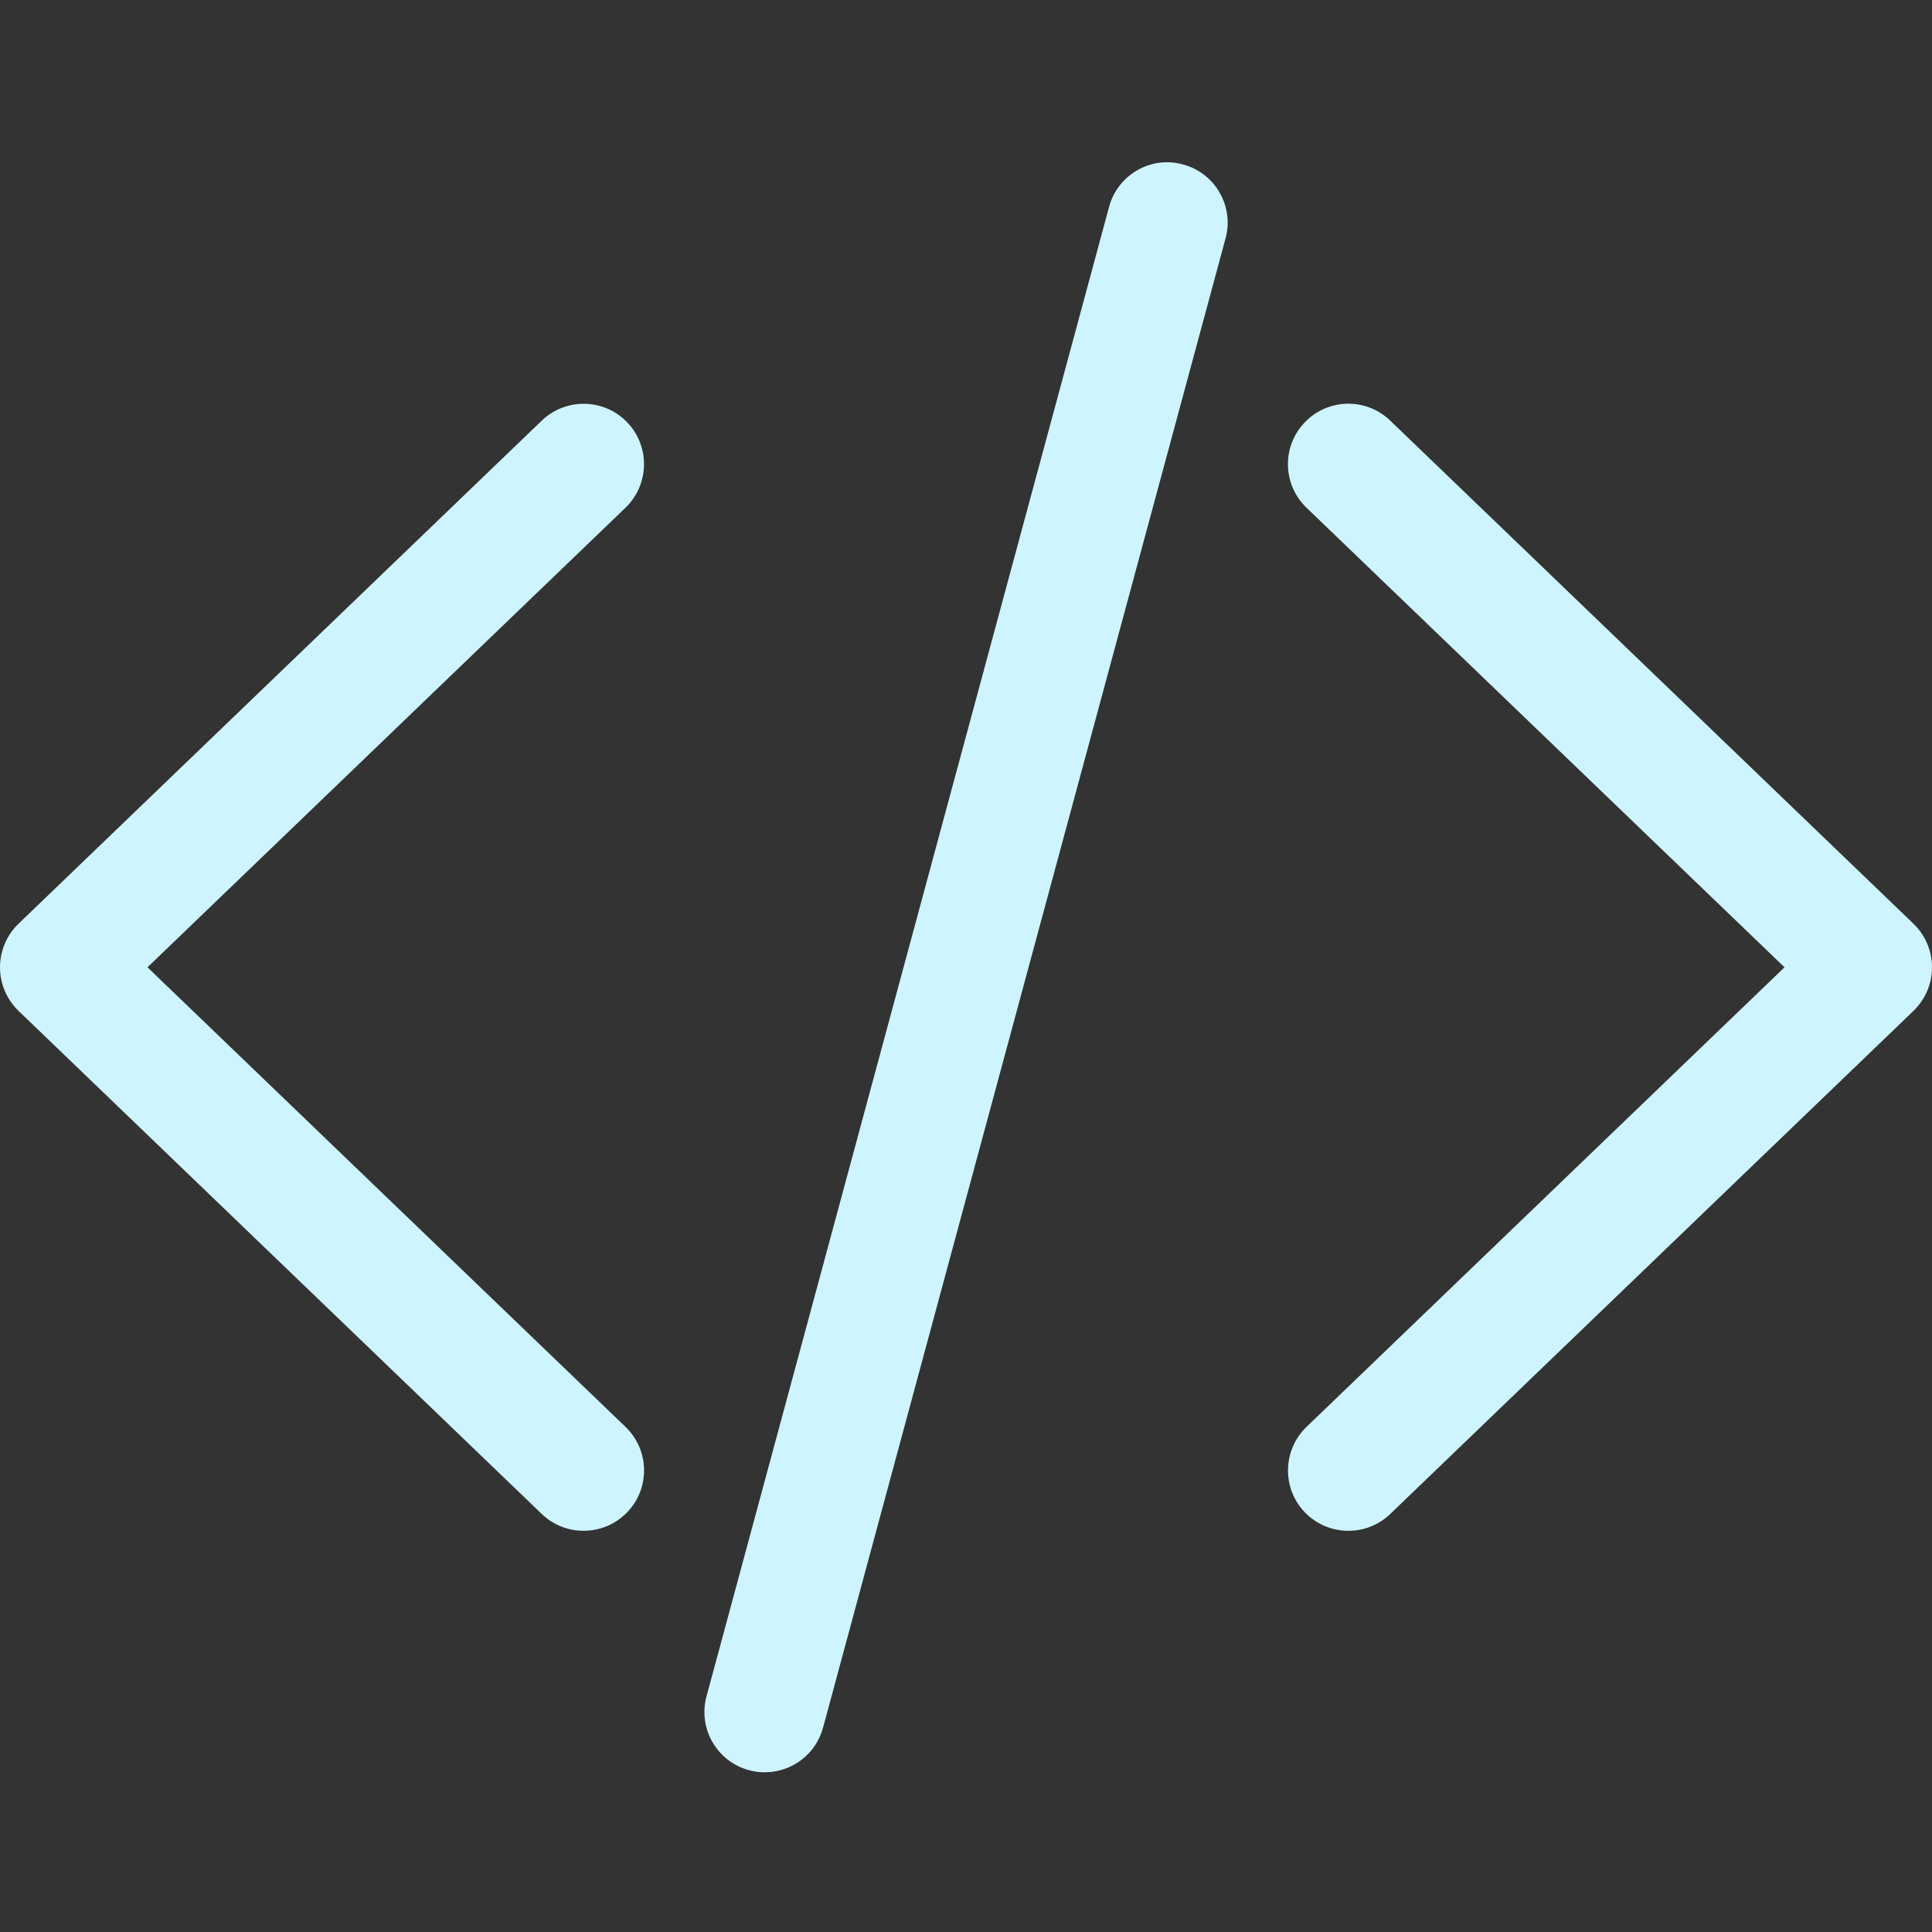<svg height="300" viewBox="0 -43 512 512" width="300" xmlns="http://www.w3.org/2000/svg" version="1.1" xmlns:xlink="http://www.w3.org/1999/xlink" xmlns:svgjs="http://svgjs.dev/svgjs"><rect x="0" y="-43" width="512" height="512" fill="#333333" stroke="none"/><g width="100%" height="100%" transform="matrix(1,0,0,1,0,0)"><path d="m202.668 426.676c-1.367 0-2.773-.168-4.16-.555-8.535-2.281-13.59-11.094-11.266-19.605l106.668-394.664c2.281-8.512 11.07-13.656 19.605-11.266 8.531 2.281 13.59 11.094 11.262 19.605l-106.664 394.668c-1.922 7.125-8.387 11.816-15.445 11.816zm0 0" fill="#cef5ff" fill-opacity="1" data-original-color="#000000ff" stroke="none" stroke-opacity="1"/><path d="m154.668 362.676c-4.012 0-7.98-1.473-11.094-4.457l-138.668-133.332c-3.137-3.031-4.906-7.191-4.906-11.543s1.77-8.512 4.906-11.543l138.668-133.332c6.379-6.102 16.512-5.93 22.633.449 6.125 6.355 5.91 16.512-.445 22.633l-126.68 121.793 126.68 121.793c6.375 6.121 6.59 16.277.445 22.633-3.137 3.266-7.336 4.906-11.539 4.906zm0 0" fill="#cef5ff" fill-opacity="1" data-original-color="#000000ff" stroke="none" stroke-opacity="1"/><path d="m357.332 362.676c-4.203 0-8.402-1.641-11.539-4.906-6.125-6.355-5.91-16.488.445-22.633l126.68-121.793-126.68-121.793c-6.375-6.121-6.59-16.277-.445-22.633 6.121-6.402 16.254-6.594 22.633-.449l138.668 133.332c3.137 3.031 4.906 7.191 4.906 11.543s-1.77 8.512-4.906 11.543l-138.668 133.332c-3.113 2.984-7.082 4.457-11.094 4.457zm0 0" fill="#cef5ff" fill-opacity="1" data-original-color="#000000ff" stroke="none" stroke-opacity="1"/></g></svg>
